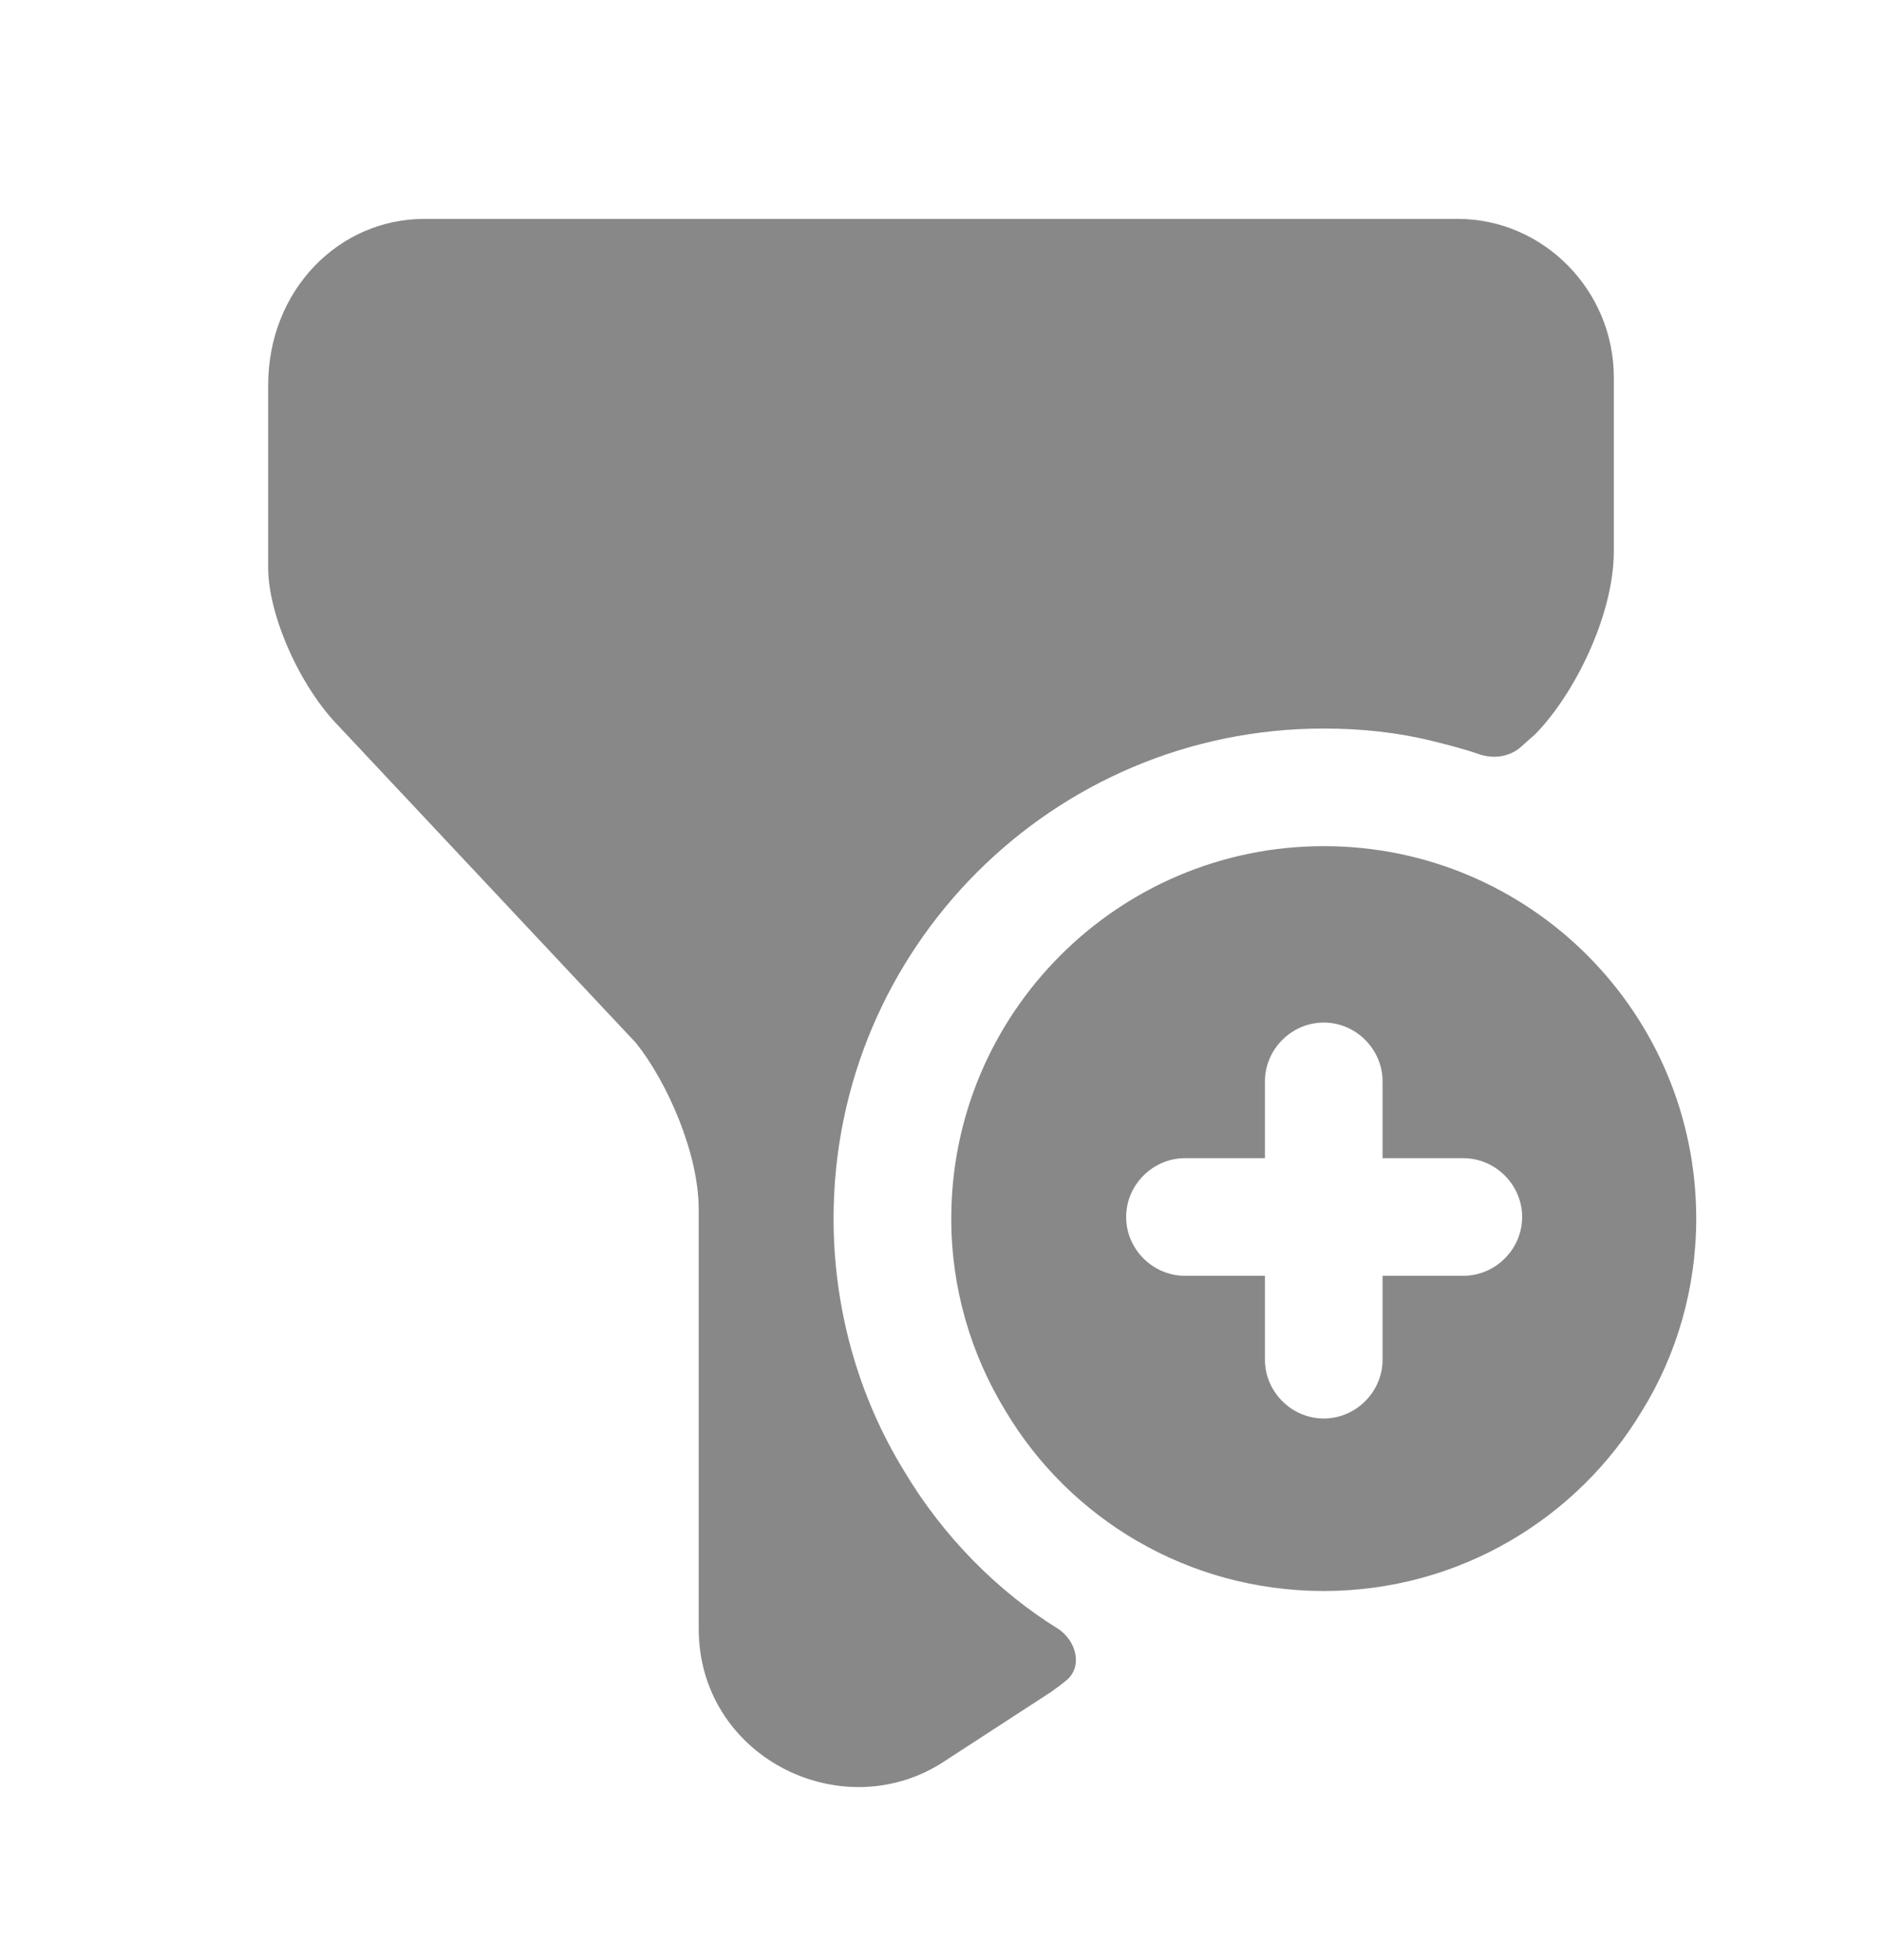 <svg width="24" height="25" viewBox="0 0 24 25" fill="none" xmlns="http://www.w3.org/2000/svg">
<path d="M16.881 10.792C14.261 10.792 12.131 12.922 12.131 15.542C12.131 16.432 12.381 17.272 12.821 17.992C13.641 19.372 15.151 20.292 16.881 20.292C18.611 20.292 20.121 19.362 20.941 17.992C21.381 17.282 21.631 16.432 21.631 15.542C21.631 12.922 19.511 10.792 16.881 10.792ZM18.661 16.272H17.631V17.342C17.631 17.752 17.291 18.092 16.881 18.092C16.471 18.092 16.131 17.752 16.131 17.342V16.272H15.111C14.701 16.272 14.361 15.932 14.361 15.522C14.361 15.112 14.701 14.772 15.111 14.772H16.131V13.792C16.131 13.382 16.471 13.042 16.881 13.042C17.291 13.042 17.631 13.382 17.631 13.792V14.772H18.661C19.071 14.772 19.411 15.112 19.411 15.522C19.411 15.932 19.071 16.272 18.661 16.272Z" fill="#888888"/>
<path d="M20.58 4.812V7.032C20.58 7.842 20.08 8.852 19.58 9.362L19.4 9.522C19.26 9.652 19.05 9.682 18.87 9.622C18.67 9.552 18.47 9.502 18.27 9.452C17.83 9.342 17.36 9.292 16.88 9.292C13.43 9.292 10.63 12.092 10.63 15.542C10.63 16.682 10.94 17.802 11.53 18.762C12.03 19.602 12.73 20.302 13.49 20.772C13.72 20.922 13.81 21.242 13.61 21.422C13.54 21.482 13.47 21.532 13.4 21.582L12 22.492C10.7 23.302 8.91 22.392 8.91 20.772V15.422C8.91 14.712 8.51 13.802 8.11 13.302L4.32 9.262C3.82 8.752 3.42 7.842 3.42 7.242V4.912C3.42 3.702 4.32 2.792 5.41 2.792H18.59C19.68 2.792 20.58 3.702 20.58 4.812Z" fill="#888888"/>
</svg>
